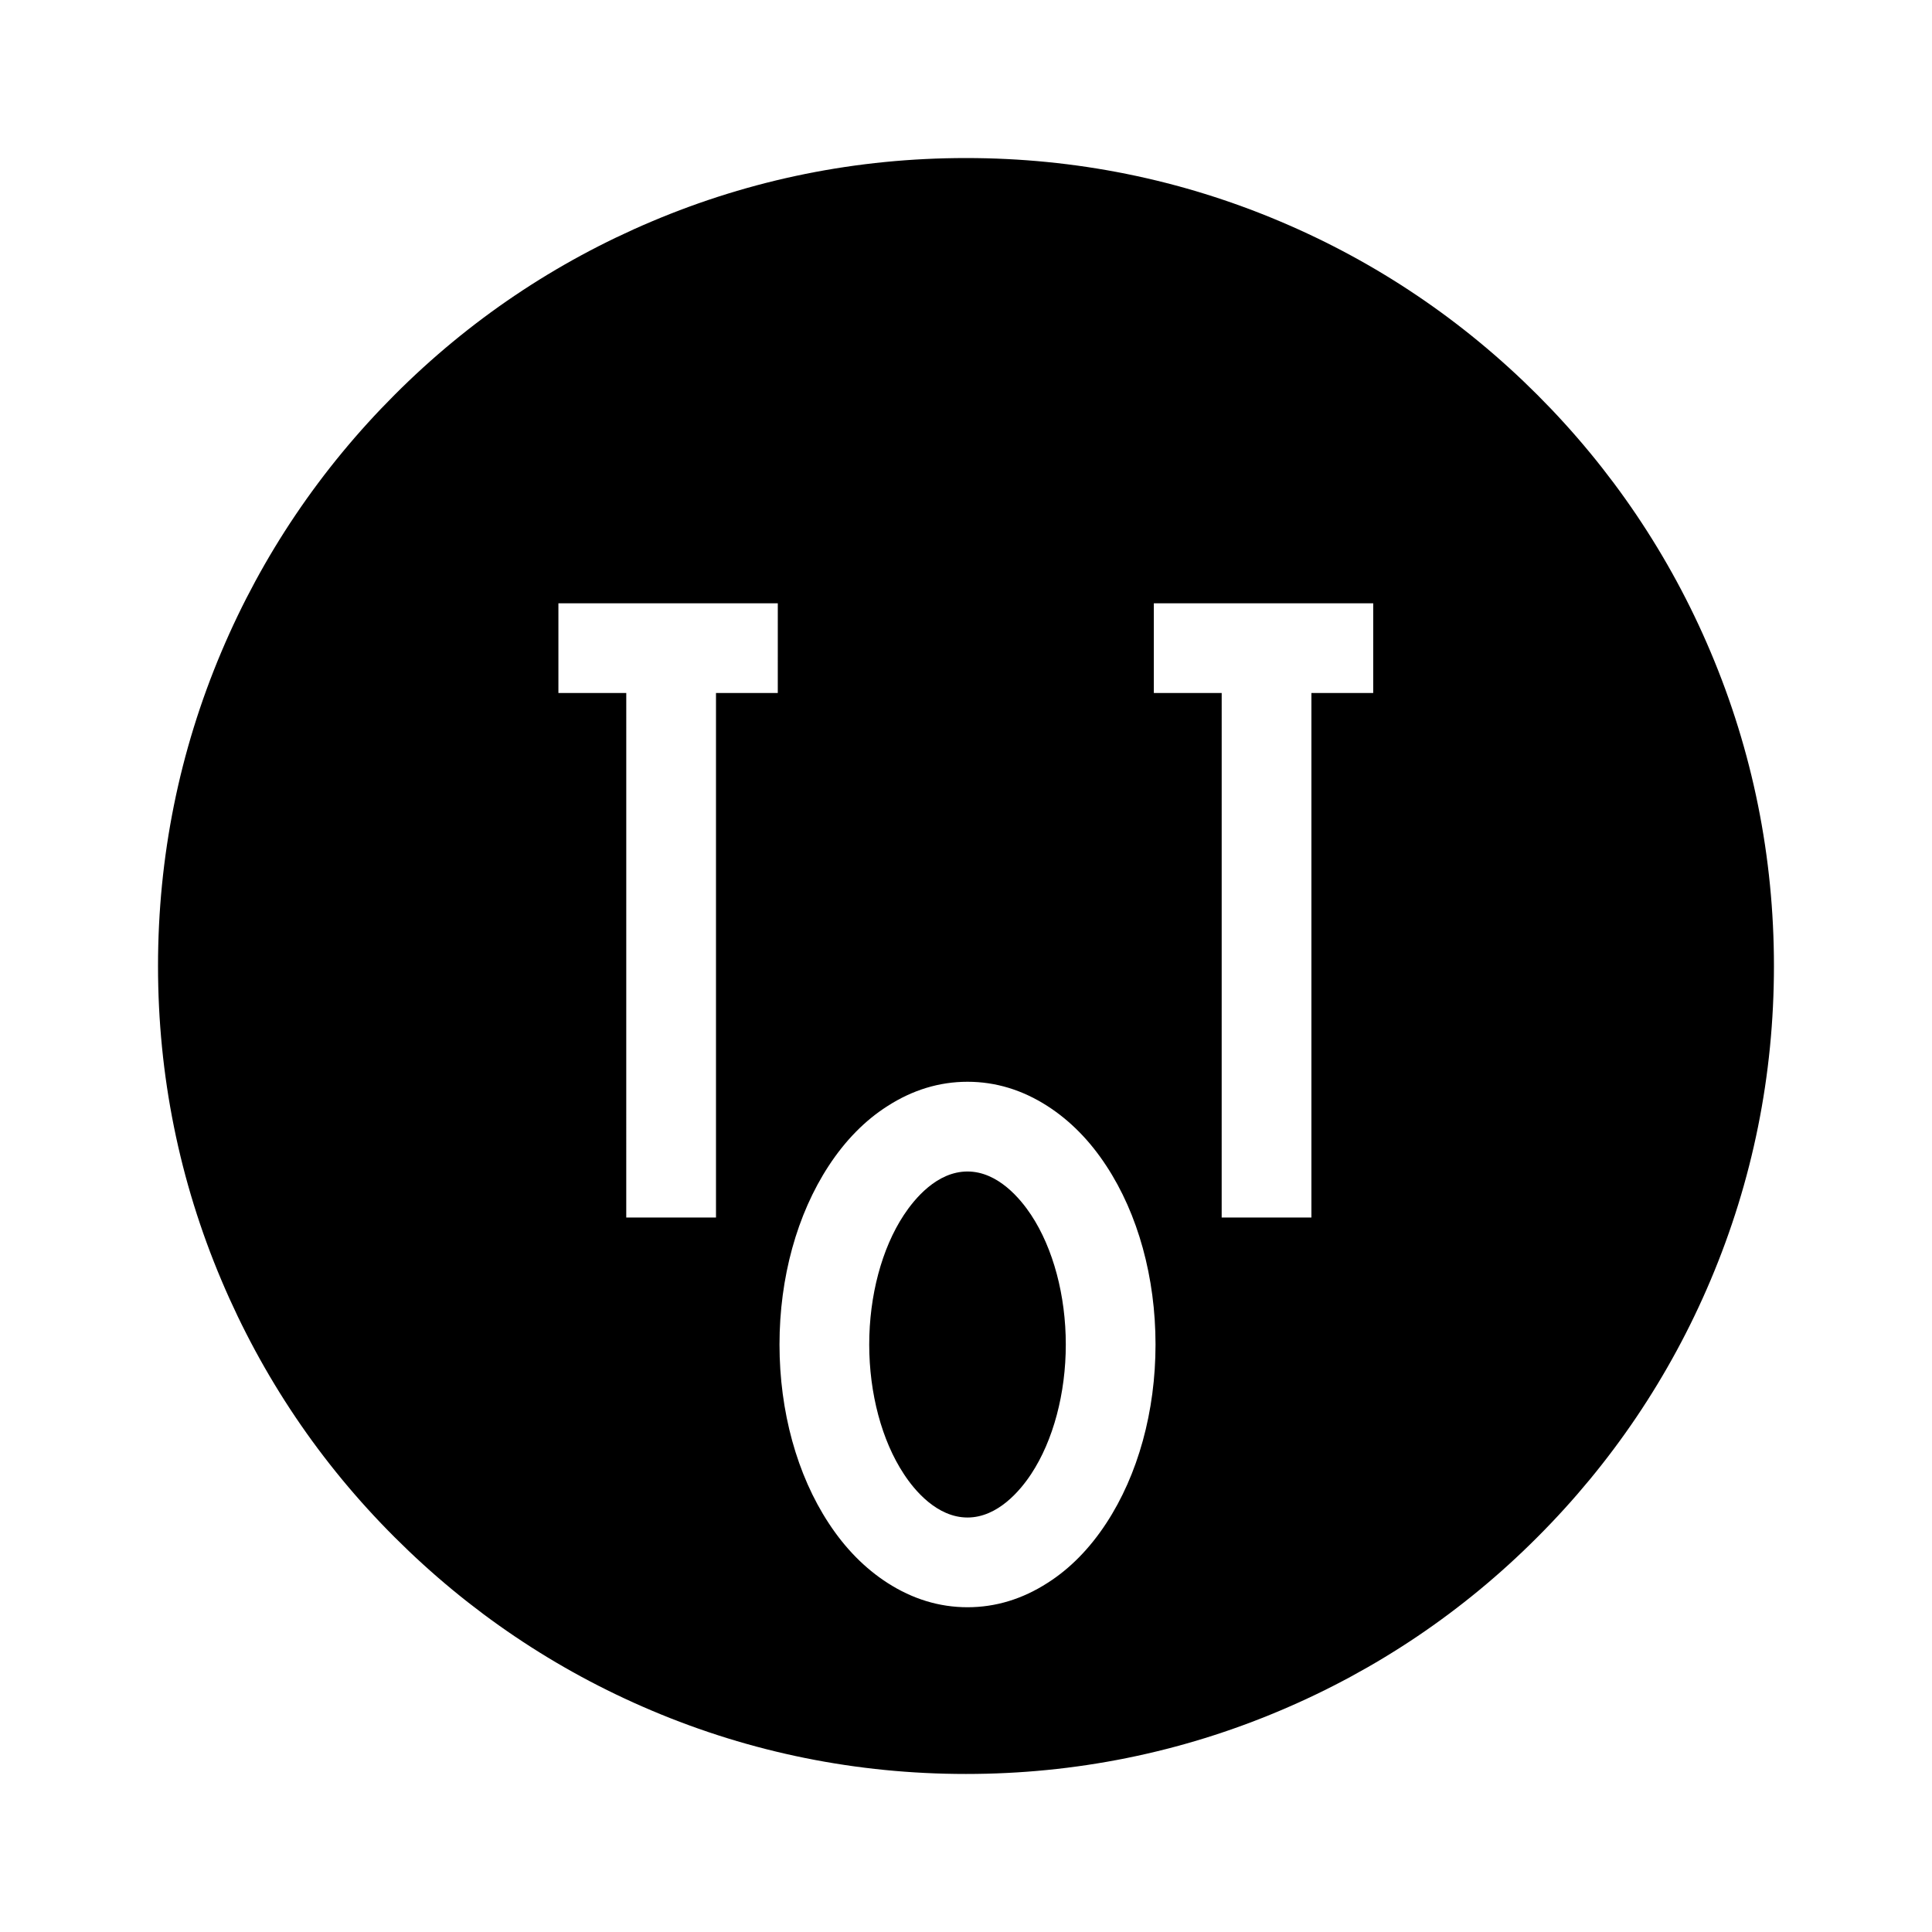 <?xml version="1.0" encoding="UTF-8"?>
<!-- Uploaded to: SVG Repo, www.svgrepo.com, Generator: SVG Repo Mixer Tools -->
<svg fill="#000000" width="800px" height="800px" version="1.1" viewBox="144 144 512 512" xmlns="http://www.w3.org/2000/svg">
 <g>
  <path d="m400.4 454.46c-8.113 0-14.055 7.254-16.879 11.539-5.844 8.867-9.168 21.363-9.168 34.309 0 12.949 3.324 25.441 9.168 34.309 2.82 4.332 8.816 11.539 16.879 11.539s14.055-7.254 16.879-11.539c5.844-8.867 9.168-21.363 9.168-34.309 0-12.949-3.324-25.441-9.168-34.309-2.824-4.285-8.82-11.539-16.879-11.539z"/>
  <path d="m551.39 248.61c-19.648-19.648-42.57-35.117-68.066-45.898-26.398-11.184-54.41-16.828-83.328-16.828s-56.93 5.644-83.332 16.828c-25.492 10.781-48.418 26.199-68.066 45.898-19.648 19.648-35.117 42.57-45.898 68.066-11.18 26.395-16.824 54.406-16.824 83.328 0 28.918 5.644 56.93 16.828 83.332 10.781 25.492 26.199 48.418 45.898 68.066 19.648 19.648 42.57 35.117 68.066 45.898 26.395 11.18 54.406 16.82 83.328 16.82 28.918 0 56.93-5.644 83.332-16.828 25.492-10.781 48.418-26.199 68.066-45.898 19.648-19.648 35.117-42.57 45.898-68.066 11.18-26.395 16.82-54.406 16.82-83.324s-5.644-56.93-16.828-83.332c-10.781-25.492-26.246-48.414-45.895-68.062zm-201.22 79.047h-16.426v139h-23.781l0.004-139h-17.984v-23.781h58.141l-0.004 23.781zm87.008 220.01c-4.383 6.699-9.621 12.043-15.566 15.82-6.648 4.281-13.754 6.449-21.211 6.449-7.457 0-14.559-2.168-21.211-6.449-5.945-3.828-11.184-9.117-15.566-15.82-8.414-12.797-13.047-29.625-13.047-47.359 0-17.734 4.637-34.512 13.047-47.359 4.383-6.699 9.621-12.043 15.566-15.82 6.648-4.281 13.754-6.449 21.211-6.449 7.457 0 14.559 2.168 21.211 6.449 5.945 3.828 11.184 9.117 15.566 15.82 8.414 12.797 13.047 29.625 13.047 47.359 0 17.738-4.633 34.512-13.047 47.359zm70.785-220.01h-16.426v139h-23.781l0.004-139h-17.984v-23.781h58.141l-0.004 23.781z"/>
 </g>
</svg>